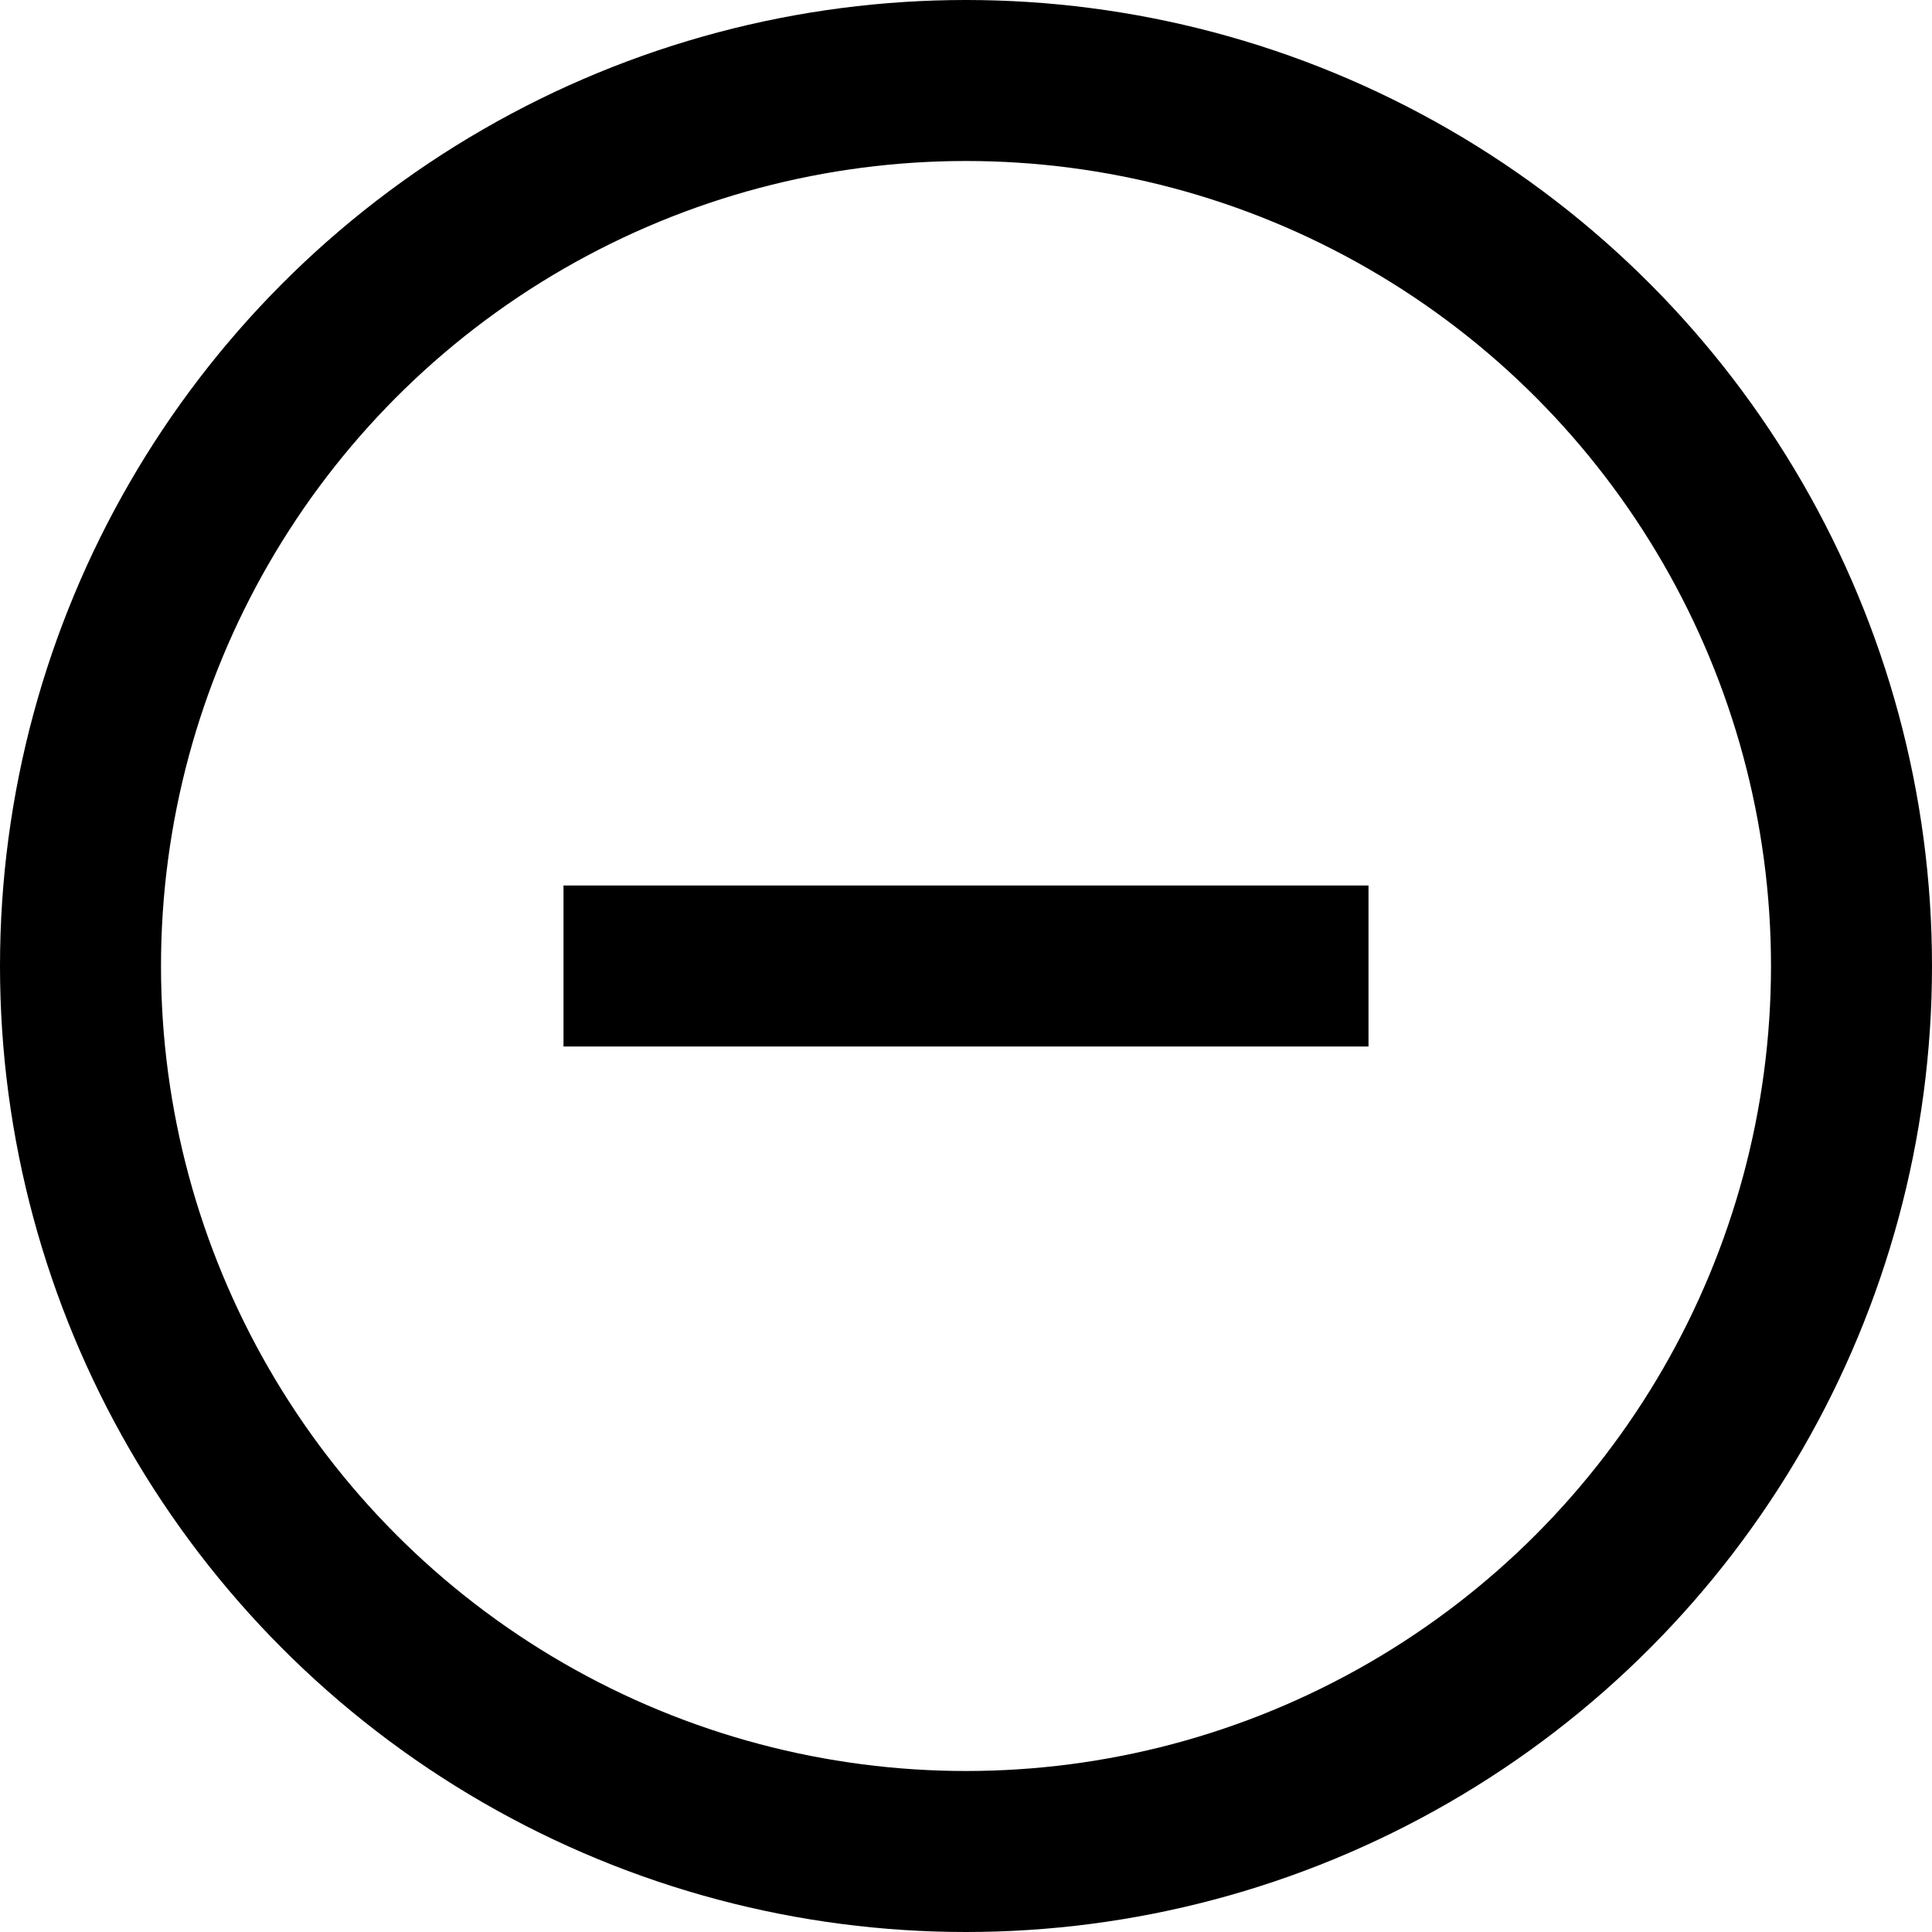 <svg width="24" height="24" viewBox="0 0 24 24" fill="none" xmlns="http://www.w3.org/2000/svg">
<circle cx="12" cy="12" r="11" stroke="black" stroke-width="2"/>
<line x1="17" y1="12" x2="7" y2="12" stroke="black" stroke-width="2"/>
</svg>
